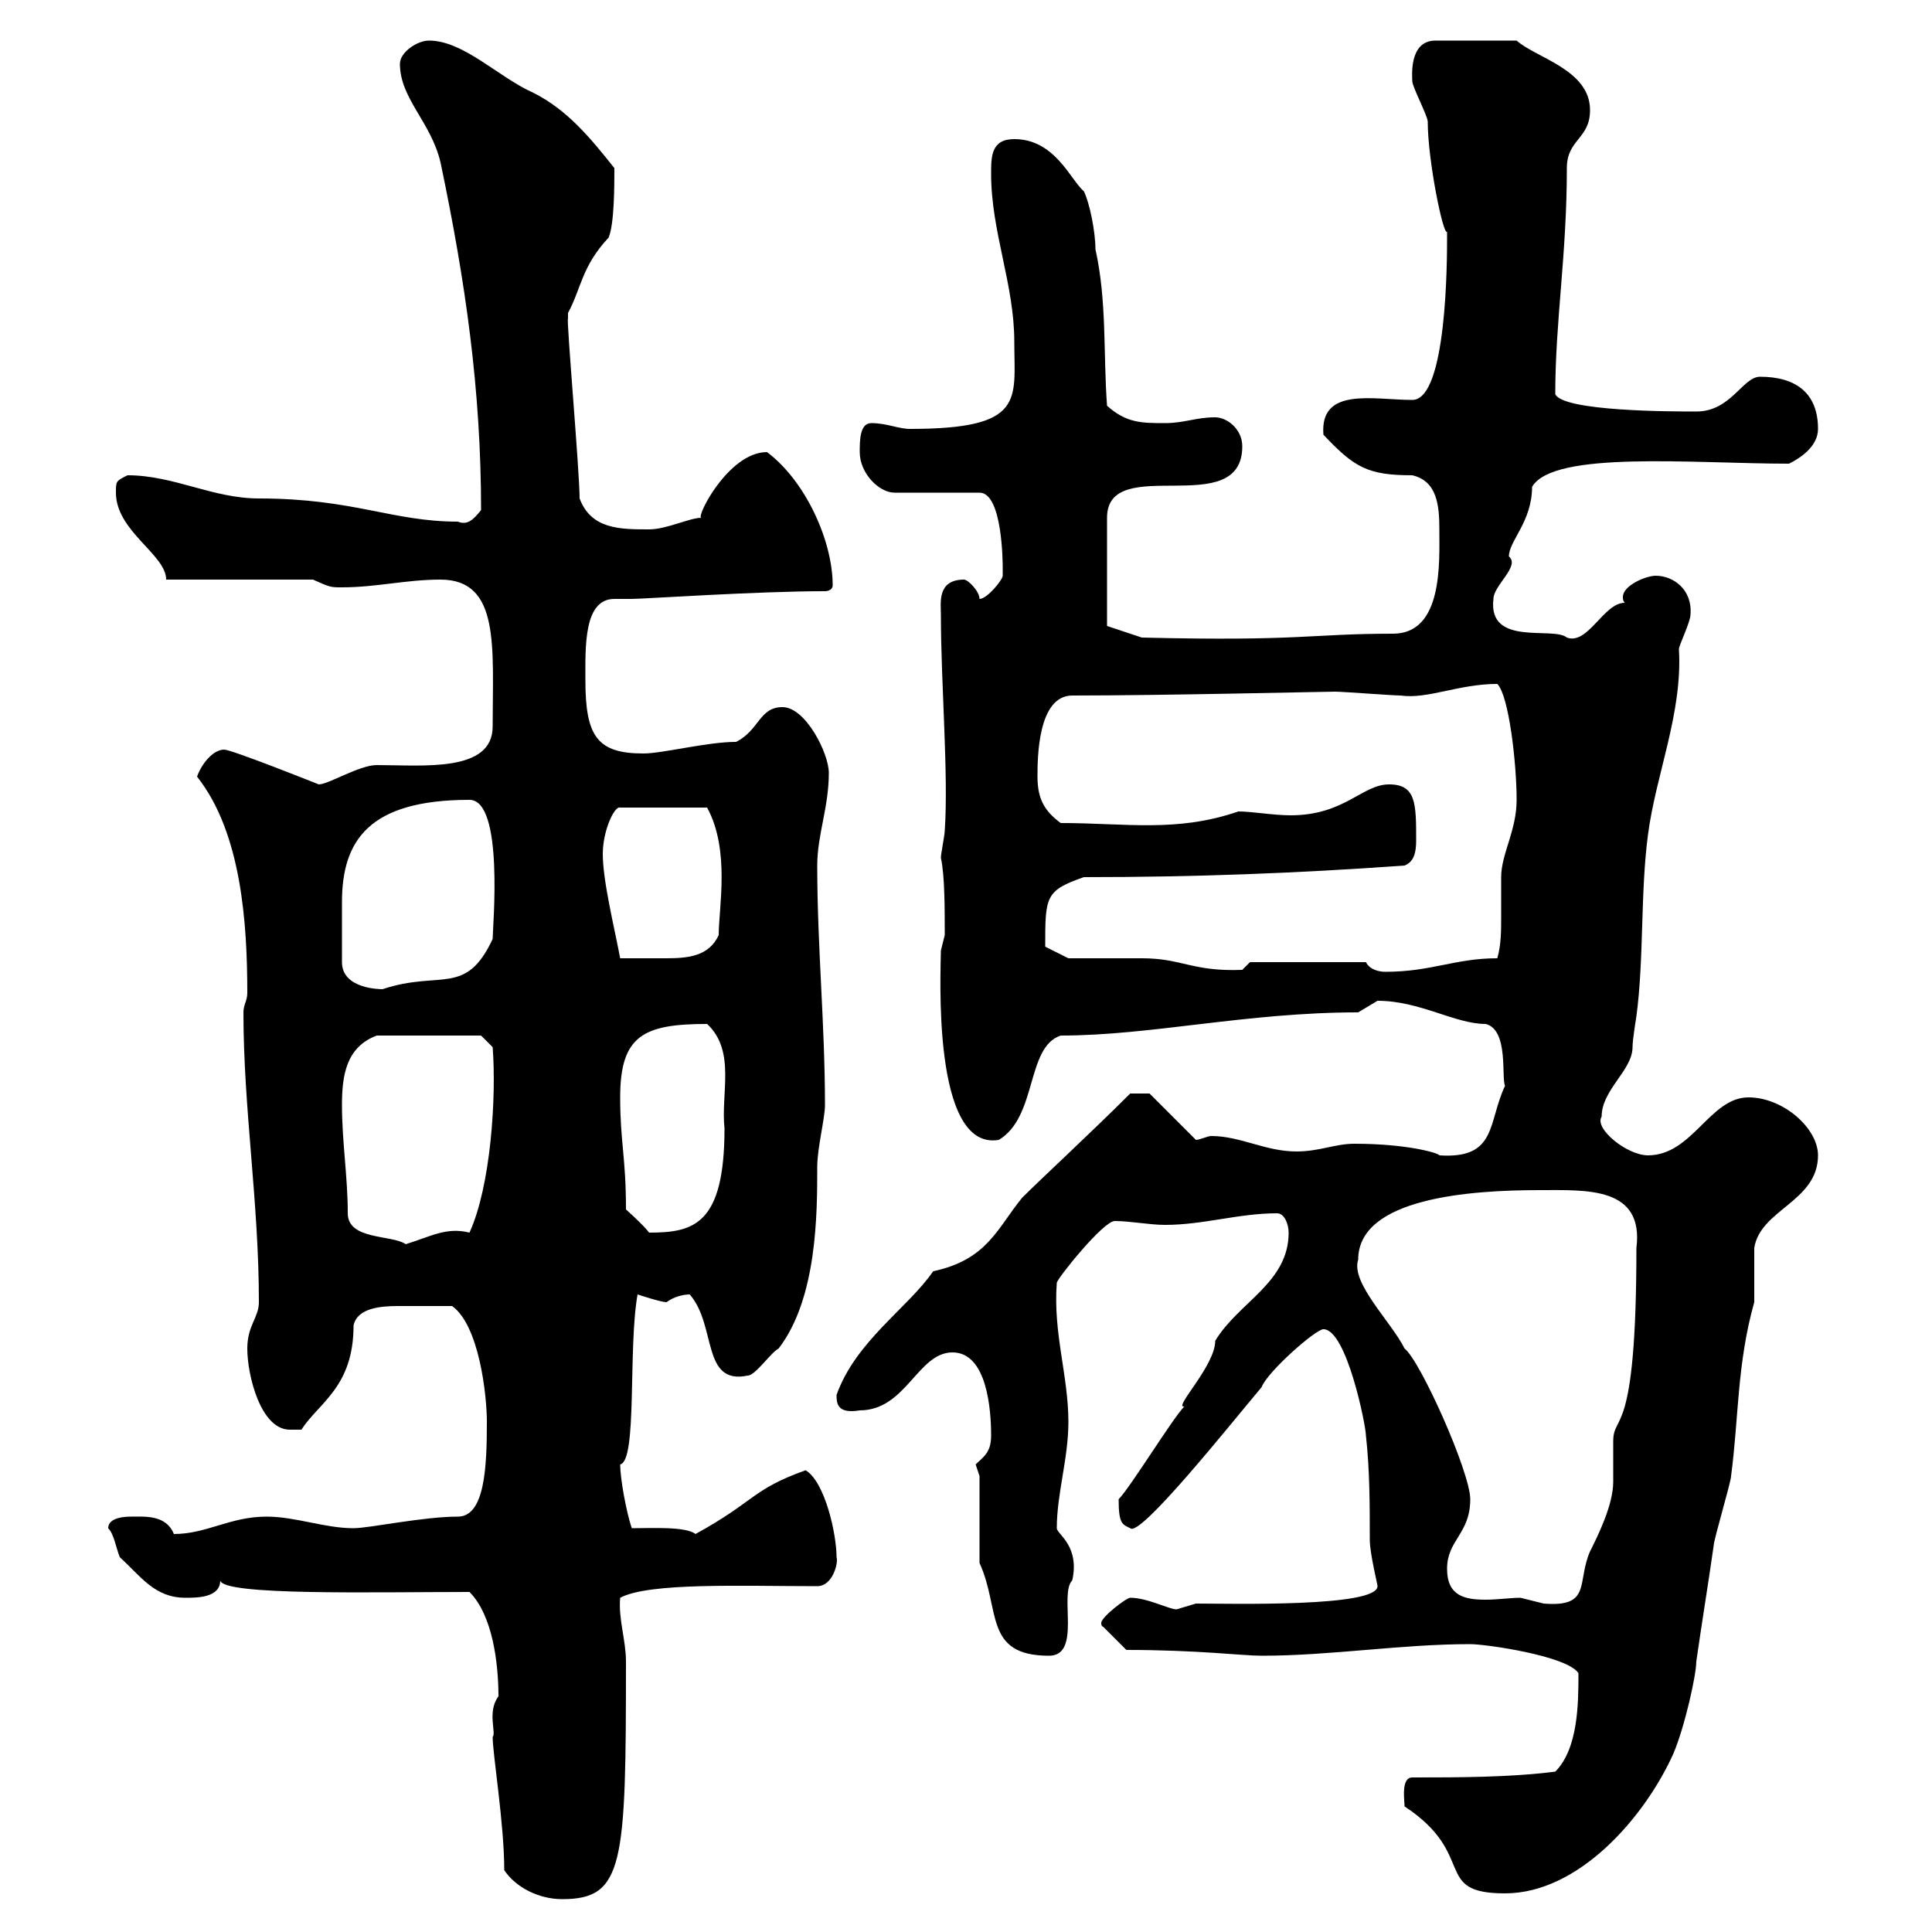 <svg xmlns="http://www.w3.org/2000/svg" xmlns:xlink="http://www.w3.org/1999/xlink" width="300" height="300"><path d="M78.30 290.40C80.10 293.10 83.70 294.90 87.30 294.90C96.90 294.90 97.20 289.50 97.20 258C97.20 254.70 96 251.40 96.30 248.10C100.80 245.70 115.20 246.30 126.90 246.30C129.30 246.30 130.20 242.70 129.90 241.80C129.90 238.20 128.10 230.10 125.10 228.30C116.70 231.30 117.30 233.10 108 238.20C106.50 237 101.10 237.30 98.10 237.30C97.20 234.60 96.30 229.50 96.30 227.40C99 226.80 97.50 209.40 99 201C99 201 102.60 202.20 103.50 202.20C104.70 201.30 106.20 201 107.10 201C111.30 205.80 108.90 215.10 116.10 213.60C117.30 213.60 119.70 210 120.90 209.40C126.90 201.60 126.90 188.40 126.90 181.20C126.90 178.20 128.10 173.70 128.10 171.60C128.10 159 126.90 147 126.90 134.40C126.90 129.60 128.70 125.40 128.70 120C128.70 117 125.10 109.80 121.50 109.80C117.90 109.80 117.90 113.40 114.30 115.20C109.80 115.20 102.90 117 99.90 117C92.70 117 90.90 114.30 90.90 105.60C90.90 100.50 90.60 93 95.40 93C96.30 93 97.50 93 98.10 93C99.90 93 117.60 91.80 128.10 91.80C128.70 91.80 129.30 91.50 129.30 90.90C129.30 84 125.10 74.70 119.10 70.20C113.10 70.20 108 80.40 108.90 80.40C107.10 80.40 103.50 82.20 100.80 82.20C96.30 82.20 91.80 82.20 90 77.40C90 73.20 87.90 49.20 88.20 49.50C88.20 49.50 88.20 48.60 88.20 48.60C90.30 44.70 90.30 41.40 94.50 36.90C95.40 34.80 95.40 28.80 95.40 26.10C91.80 21.60 88.20 17.10 82.80 14.40C77.40 12 72 6.30 66.60 6.30C64.80 6.30 62.10 8.10 62.10 9.90C62.10 15.30 66.90 18.90 68.40 25.20C72.30 43.80 74.70 60.60 74.70 79.20C73.50 80.70 72.60 81.60 71.10 81C60.90 81 54.90 77.40 40.20 77.40C33 77.40 27 73.80 19.80 73.80C18 74.70 18 74.70 18 76.50C18 82.50 25.80 86.10 25.80 90L48.60 90C51.30 91.20 51.30 91.20 53.10 91.20C58.50 91.20 63 90 68.40 90C77.70 90 76.50 100.50 76.50 112.80C76.50 120 65.70 118.80 58.50 118.80C55.80 118.80 51 121.80 49.50 121.80C49.50 121.80 36 116.40 34.80 116.40C33 116.40 31.20 118.80 30.60 120.60C37.50 129.30 38.40 143.40 38.40 154.20C38.40 155.40 37.80 156 37.80 157.20C37.80 172.20 40.20 186.60 40.20 202.20C40.20 204.60 38.40 205.80 38.40 209.40C38.40 213.60 40.50 222 45 222L46.80 222C49.50 217.80 54.90 215.40 54.90 205.80C55.50 203.10 59.10 202.80 61.80 202.80C63.90 202.80 65.70 202.80 70.20 202.80C74.40 205.80 75.60 216.60 75.60 220.80C75.60 227.70 75.30 235.50 71.10 235.50C65.70 235.50 57.30 237.30 54.90 237.30C50.40 237.30 45.90 235.50 41.40 235.50C35.70 235.50 32.10 238.20 27 238.20C25.80 235.20 22.50 235.50 20.40 235.50C19.80 235.50 16.80 235.50 16.80 237.30C17.70 238.20 18 240.30 18.60 241.80C21.90 244.80 24 248.10 28.80 248.10C30.60 248.10 34.20 248.10 34.20 245.40C34.50 247.80 58.20 247.20 72.90 247.20C76.50 250.80 77.40 258.30 77.40 263.40C75.60 265.80 77.10 269.10 76.50 269.70C76.50 272.40 78.30 283.20 78.30 290.40ZM218.10 280.50C229.50 288 222.30 294 233.70 294C245.10 294 255.30 282.30 259.80 272.40C261.60 268.20 263.40 260.10 263.40 258C264.30 251.70 265.20 246.30 266.10 240C266.10 239.10 268.80 230.10 268.80 229.20C270 220.20 269.70 211.80 272.40 202.20C272.40 201 272.40 195 272.40 193.80C273.30 187.80 282.30 186.60 282.30 179.40C282.30 175.20 276.90 170.40 271.50 170.40C265.50 170.40 262.80 179.40 255.90 179.40C252.60 179.40 247.50 175.20 248.70 173.40C248.70 169.20 253.50 166.20 253.50 162.60C253.50 161.40 254.10 157.80 254.10 157.80C255.30 148.80 254.70 138.60 255.90 129.60C257.10 120.30 261.30 110.70 260.70 100.80C260.70 100.20 262.50 96.60 262.50 95.40C262.80 91.50 259.80 89.40 257.10 89.40C255.60 89.40 252 90.90 252 92.70C252 93 252 93.30 252.30 93.60C249 93.60 246.60 100.20 243.30 99C241.20 97.20 231 100.50 231.90 93C231.90 90.90 236.10 87.90 234.30 86.40C234.30 84 237.90 81 237.90 75.60C241.20 69.90 263.10 72 277.80 72C279.60 71.10 282.30 69.30 282.30 66.60C282.30 60.90 278.70 58.50 273.30 58.50C270.60 58.50 268.80 63.90 263.40 63.90C259.80 63.90 242.70 63.90 241.50 61.20C241.50 49.80 243.30 39.60 243.30 26.10C243.30 21.60 246.90 21.60 246.90 17.10C246.90 10.80 238.50 9 235.50 6.30L222.90 6.30C218.70 6.30 219.30 12 219.30 12.60C219.30 13.50 221.70 18 221.70 18.90C221.70 24.90 224.10 36.60 224.70 36C224.70 36.90 224.70 36.90 224.70 36.90C224.70 40.20 224.70 62.10 219.30 62.10C213.30 62.10 204.90 60 205.50 67.50C210.30 72.60 212.40 73.80 219.30 73.80C223.20 74.70 223.50 78.60 223.50 82.20C223.50 87.30 224.10 98.40 216.30 98.40C203.40 98.40 202.20 99.60 177.30 99L171.90 97.20L171.90 80.40C171.90 70.20 192.90 81 192.90 69.30C192.90 66.60 190.50 64.80 188.70 64.80C185.70 64.80 183.90 65.70 180.90 65.70C177.30 65.70 174.90 65.70 171.90 63C171.30 54.90 171.90 46.80 170.10 38.70C170.10 36 169.20 31.50 168.30 29.70C166.20 27.90 163.80 21.60 157.50 21.60C153.90 21.60 153.90 24.30 153.90 27C153.90 36 157.50 44.10 157.50 53.10C157.50 62.10 159.30 66.60 141.30 66.60C139.50 66.60 137.70 65.70 135.30 65.70C133.50 65.70 133.50 68.40 133.50 70.20C133.50 73.50 136.50 76.50 138.90 76.50L152.10 76.50C155.70 76.50 155.70 87.60 155.70 88.20C155.70 88.20 155.70 89.40 155.70 89.40C155.70 90 153.30 93 152.10 93C152.10 91.80 150.30 90 149.70 90C145.50 90 146.10 93.60 146.10 95.40C146.10 106.20 147.30 120.30 146.70 129C146.70 129.60 146.10 132.60 146.10 133.20C146.70 135.90 146.70 141 146.70 145.20C146.70 145.20 146.10 147.60 146.10 147.60C146.10 150.60 144.60 178.80 155.10 177C161.10 173.40 159.30 162.60 164.70 160.80C178.80 160.80 193.50 157.20 210.90 157.20C210.90 157.20 213.90 155.40 213.90 155.40C220.50 155.40 225.90 159 230.70 159C234.30 159.90 233.10 167.40 233.70 168.60C231 174.30 232.50 180 223.50 179.40C223.50 179.10 218.70 177.60 210.30 177.60C207.30 177.60 204.90 178.80 201.30 178.80C196.50 178.80 192.60 176.40 188.10 176.40C187.50 176.40 186.30 177 185.70 177L178.50 169.80L175.50 169.80C169.50 175.80 161.70 183 158.70 186C154.80 190.80 153.30 195.60 144.90 197.40C141 203.10 132.90 208.20 129.90 216.60C129.90 217.80 129.90 219.60 133.50 219C140.70 219 142.50 210 147.90 210C153.30 210 153.90 219 153.90 222.90C153.90 225.60 152.70 226.20 151.50 227.40C151.50 227.40 152.10 229.20 152.10 229.20L152.10 242.70C155.40 249.90 152.70 257.10 162.90 257.10C168 257.10 164.40 247.50 166.50 245.40C167.70 240 164.10 238.20 164.10 237.30C164.10 231.90 165.90 226.50 165.90 220.80C165.90 213.60 163.50 207 164.10 199.20C164.10 198.60 171.30 189.60 173.10 189.60C175.50 189.60 178.50 190.20 180.90 190.20C186.90 190.20 192.30 188.40 198.30 188.40C199.50 188.40 200.10 190.20 200.10 191.40C200.10 199.20 192.30 202.20 188.70 208.20C188.70 212.10 182.10 218.70 183.90 218.40C182.10 220.20 175.50 231 173.70 232.80C173.70 236.70 174.30 236.70 175.50 237.30C177 238.80 191.10 221.10 195.90 215.40C196.80 213 204.30 206.40 205.50 206.40C209.10 206.40 212.10 221.40 212.10 222.90C212.70 228.30 212.70 233.70 212.70 239.10C212.70 241.20 213.90 246 213.90 246.30C213.90 249.60 191.10 249 185.70 249C185.70 249 182.70 249.90 182.70 249.90C181.50 249.90 178.20 248.10 175.50 248.10C174.90 248.10 171 251.10 171 252C171 252.60 171.30 252.60 171.30 252.60L174.90 256.20C186 256.20 192.90 257.10 195.90 257.10C206.70 257.10 217.50 255.30 228.30 255.30C230.70 255.30 243.30 257.10 245.10 259.80C245.10 264.30 245.10 271.50 241.50 275.10C234.30 276 226.50 276 219.30 276C217.50 276 218.10 279.60 218.10 280.50ZM224.70 243.60C224.70 239.10 228.30 238.20 228.30 232.80C228.30 228.60 220.50 211.20 218.10 209.40C216 205.20 209.70 199.20 210.90 195.60C210.90 186 228.30 184.80 239.10 184.80C246.30 184.80 255.30 184.20 254.10 193.80C254.10 223.80 250.50 219.30 250.50 223.80C250.50 224.70 250.50 229.20 250.50 230.10C250.50 233.70 248.10 238.50 246.90 240.90C244.80 245.70 247.20 249.60 239.70 249C239.70 249 236.10 248.10 236.10 248.10C234.60 248.10 232.50 248.40 230.70 248.40C227.40 248.40 224.70 247.80 224.70 243.60ZM54 188.40C54 182.70 53.10 177.30 53.10 171.60C53.10 167.10 53.70 162.60 58.50 160.80L74.70 160.80L76.50 162.60C77.10 170.40 76.20 184.20 72.90 191.40C69.30 190.50 66.90 192 63 193.20C60.90 191.70 54 192.60 54 188.40ZM96.30 170.40C96.30 160.80 99.90 159 109.80 159C114.30 163.20 111.90 169.80 112.50 175.20C112.50 190.20 107.70 191.40 100.80 191.40C99.90 190.20 97.20 187.80 97.20 187.80C97.20 179.70 96.30 177.30 96.30 170.40ZM53.10 149.40C53.10 146.40 53.10 143.40 53.10 140.10C53.10 130.50 57.30 124.20 72.90 124.20C78.30 124.20 76.50 144 76.50 145.80C72.30 154.80 68.40 150.60 59.40 153.60C59.10 153.60 53.10 153.60 53.10 149.40ZM165.90 148.80L162.30 147C162.30 139.20 162.30 138.30 168.30 136.20C185.70 136.20 201.30 135.60 218.10 134.40C219.60 133.80 219.90 132.30 219.90 130.50C219.90 124.80 219.90 121.80 215.70 121.80C211.50 121.80 208.80 126.60 200.40 126.60C197.70 126.60 194.40 126 192.30 126C182.70 129.30 174.90 127.80 164.70 127.80C162.30 126 161.10 124.20 161.10 120.60C161.10 117.90 161.10 108 166.50 108C180.60 108 205.80 107.40 207.30 107.40C208.50 107.40 216.30 108 217.50 108C221.70 108.60 226.50 106.20 232.50 106.20C234.30 108 235.50 118.50 235.50 124.20C235.50 129 233.10 132.60 233.10 136.20C233.10 138.30 233.10 140.10 233.10 142.20C233.10 144.60 233.10 146.70 232.50 148.80C225.90 148.80 222.30 150.90 215.10 150.90C214.20 150.90 212.70 150.60 212.10 149.40L194.10 149.40L192.90 150.60C185.10 150.90 183.60 148.80 177.30 148.80C175.50 148.80 167.70 148.80 165.90 148.80ZM93.60 132.60C93.60 129 95.40 125.10 96.30 125.40L109.80 125.40C113.40 132 111.60 141 111.60 145.20C110.10 148.50 106.80 148.80 103.50 148.80C101.40 148.80 99 148.80 96.30 148.80C95.40 144 93.60 136.80 93.60 132.60Z"/></svg>